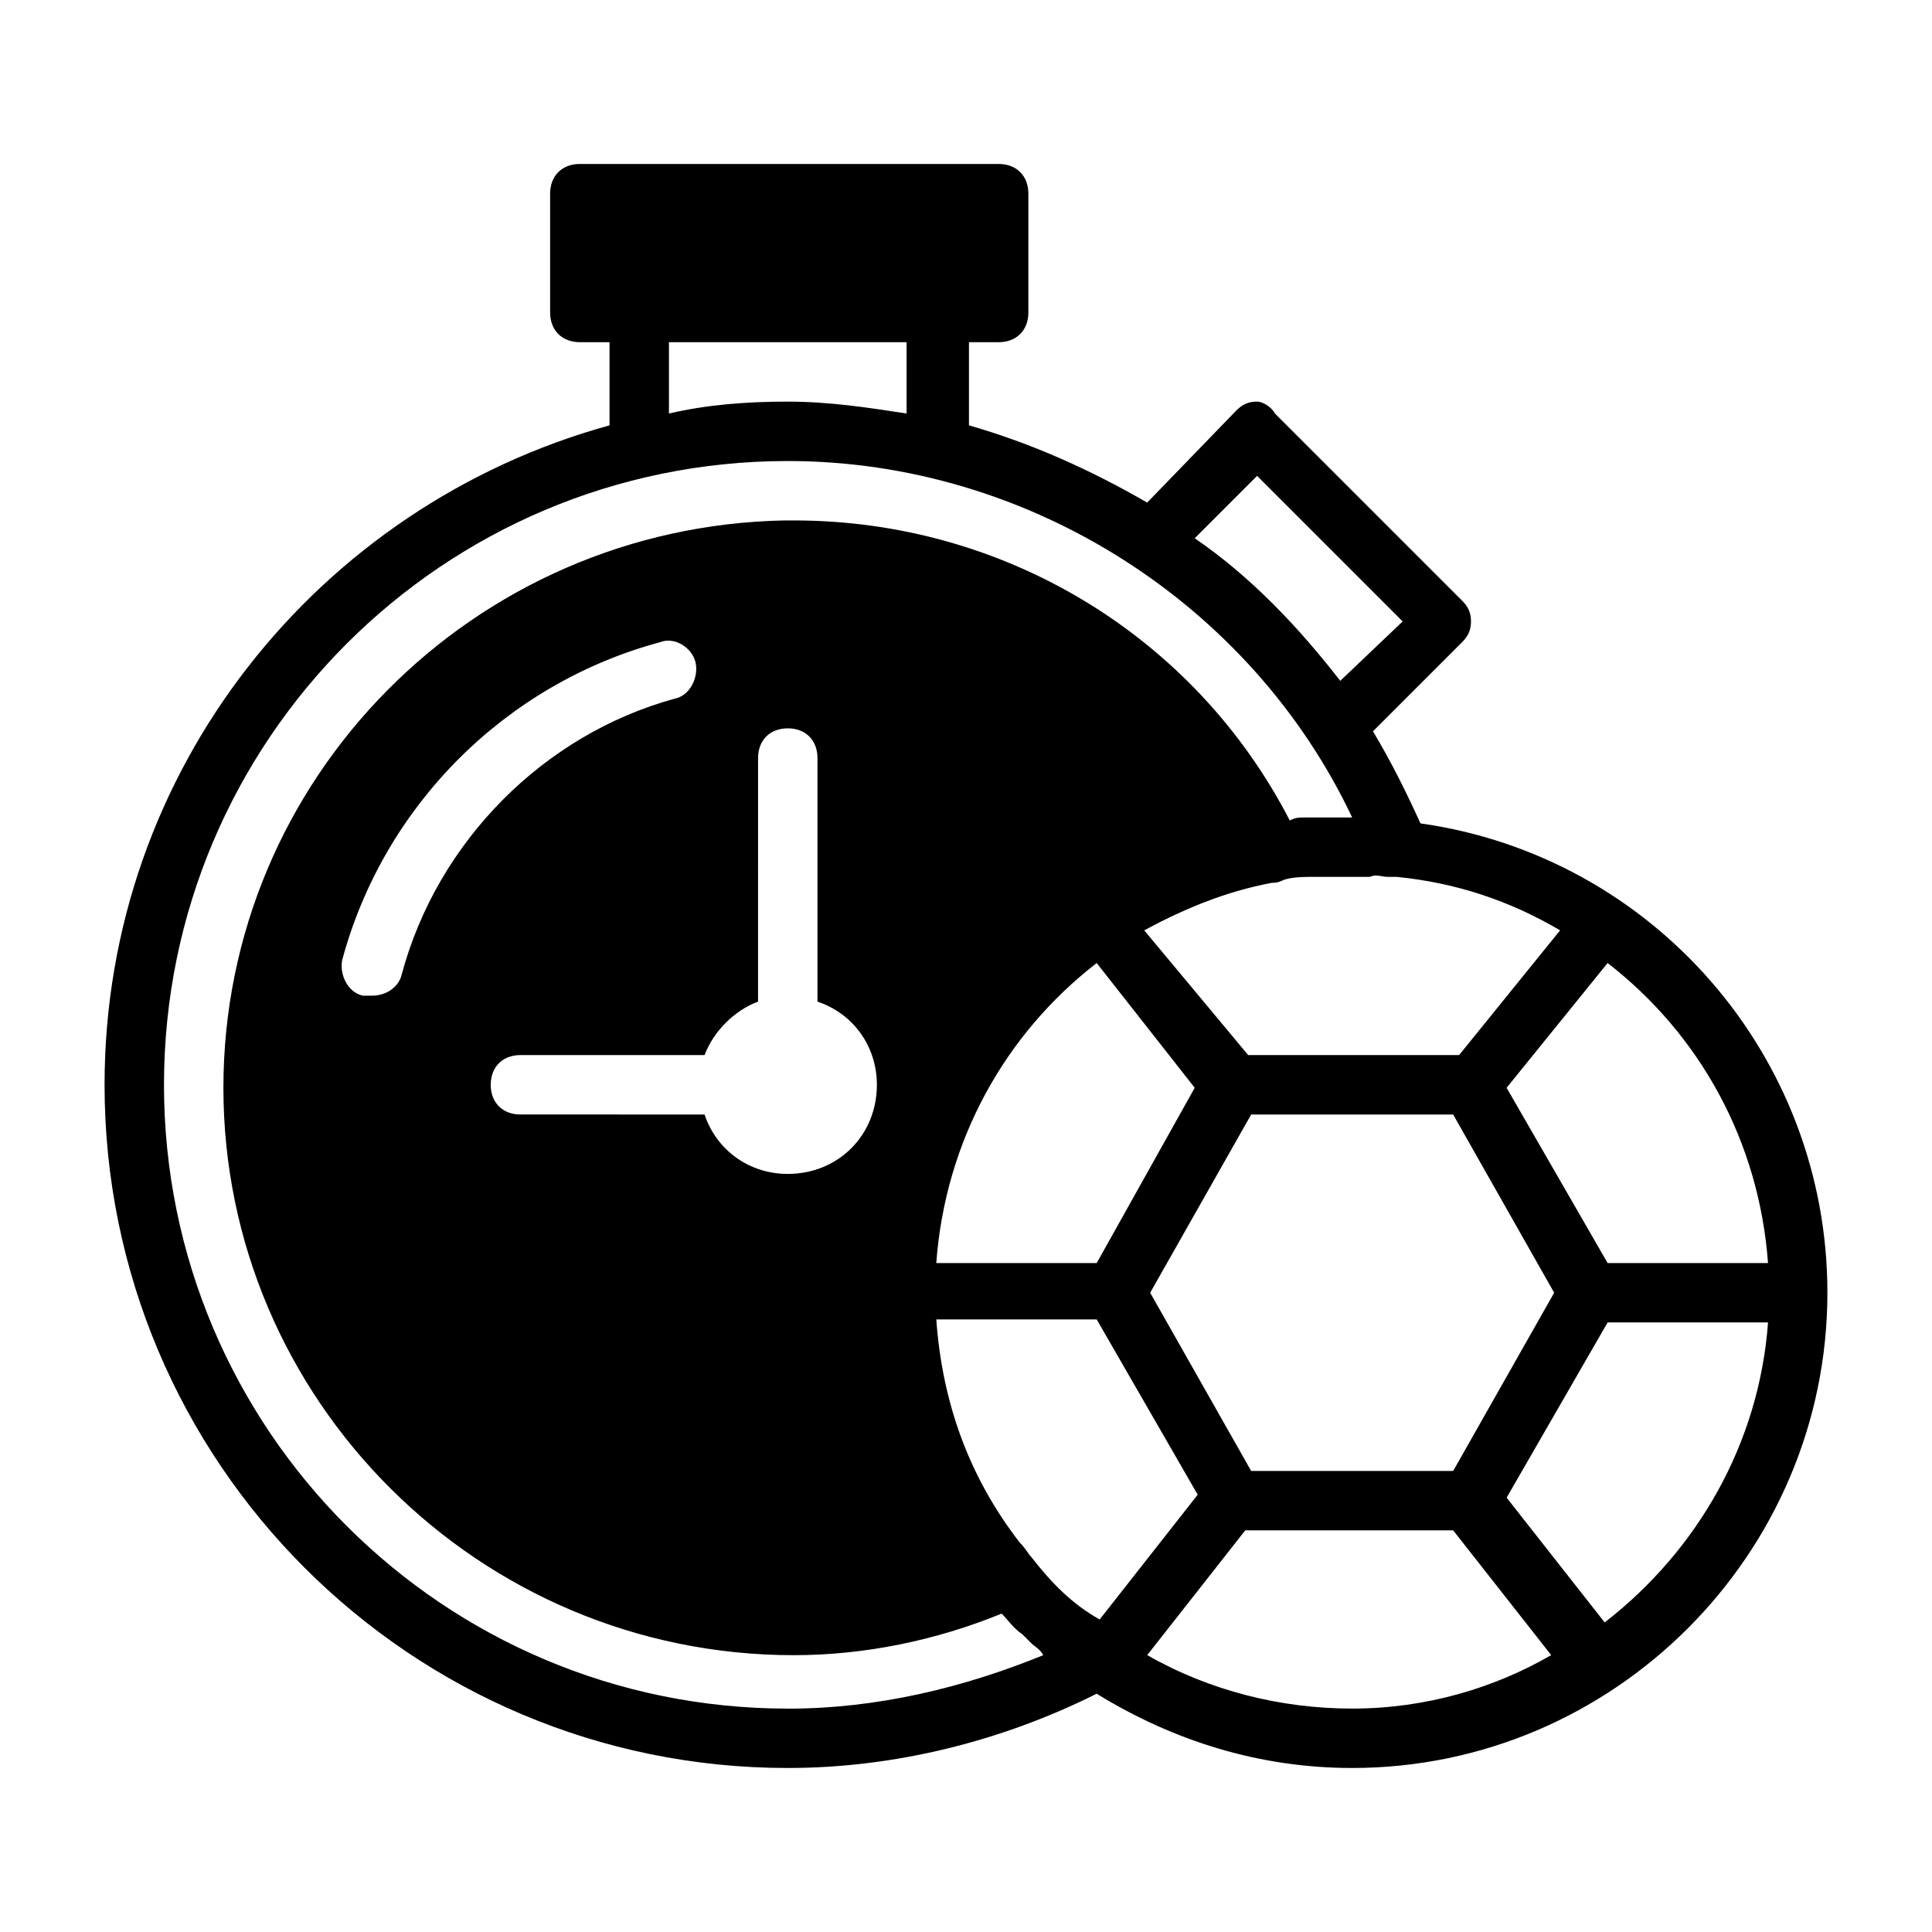 <?xml version="1.0" encoding="UTF-8"?>
<!-- Uploaded to: ICON Repo, www.svgrepo.com, Generator: ICON Repo Mixer Tools -->
<svg fill="#000000" width="800px" height="800px" version="1.1" viewBox="144 144 512 512" xmlns="http://www.w3.org/2000/svg">
 <path d="m520.44 362.21c-3.938-8.66-7.871-16.531-12.594-24.402l23.617-23.617c1.574-1.574 2.363-3.148 2.363-5.512 0-2.363-0.789-3.938-2.363-5.512l-49.594-49.594c-0.789-1.57-3.152-3.144-4.727-3.144-2.363 0-3.938 0.789-5.512 2.363l-23.617 24.402c-14.957-8.66-30.699-15.742-47.23-20.469v-22.039h7.871c4.723 0 7.871-3.148 7.871-7.871l0.004-31.492c0-4.723-3.148-7.871-7.871-7.871h-111c-4.723 0-7.871 3.148-7.871 7.871v31.488c0 4.723 3.148 7.871 7.871 7.871h7.871v22.043c-77.148 21.254-133.82 91.316-133.82 174.76 0 99.973 81.082 181.05 181.05 181.05 28.34 0 56.68-7.086 81.867-19.68 20.469 12.594 43.297 19.68 67.703 19.68 69.273 0 125.95-56.68 125.95-125.95 0-62.977-46.445-115.72-107.85-124.38zm92.102 116.51h-42.508l-26.766-46.445 26.766-33.062c24.402 18.895 40.145 47.234 42.508 79.508zm-136.97-39.359h53.531l26.766 47.23-26.766 47.23h-53.531l-26.766-47.23zm-40.934 39.359h-42.512c2.363-32.273 18.105-60.613 42.508-79.508l25.977 33.062zm77.145-102.34h1.574 0.789c15.742 1.574 29.914 6.297 43.297 14.168l-26.766 33.062h-55.891l-27.555-33.062c10.234-5.512 21.254-10.234 33.852-12.594 0.789 0 1.574 0 3.148-0.789 2.363-0.789 5.512-0.789 7.871-0.789h3.938 4.723 4.723 1.574c1.574-0.785 3.148 0.004 4.723 0.004zm-34.637-106.27 38.574 38.574-16.531 15.742c-11.02-14.168-23.617-27.551-38.574-37.785zm-92.891-35.422v18.895c-10.234-1.574-20.469-3.148-31.488-3.148s-21.254 0.789-31.488 3.148v-18.895zm-31.488 362.11c-91.316 0-165.31-74-165.31-165.31 0-91.316 73.996-165.31 165.31-165.31 63.762 0 122.8 37.785 149.57 94.465h-2.363-5.512-4.723c-1.574 0-2.363 0-3.938 0.789-25.188-48.812-75.57-79.512-131.46-79.512h-0.789-0.789-0.789c-82.648 1.574-148.77 68.488-148.77 150.36 0 82.656 67.699 150.36 151.14 150.36 18.895 0 37.785-3.938 55.105-11.02 1.574 1.574 3.148 3.938 5.512 5.512l2.363 2.363c0.789 0.789 2.363 1.574 3.148 3.148-21.262 8.656-44.09 14.168-67.707 14.168zm-70.848-173.19h48.805c2.363-6.297 7.871-11.809 14.168-14.168l0.004-64.551c0-4.723 3.148-7.871 7.871-7.871s7.871 3.148 7.871 7.871v64.551c9.445 3.148 15.742 11.809 15.742 22.043 0 13.383-10.234 23.617-23.617 23.617-10.234 0-18.895-6.297-22.043-15.742l-48.801-0.004c-4.723 0-7.871-3.148-7.871-7.871 0-4.727 3.148-7.875 7.871-7.875zm-31.488-21.254c-0.789 3.148-3.938 5.512-7.871 5.512h-2.363c-3.938-0.789-6.297-5.512-5.512-9.445 11.02-40.934 43.297-73.211 84.23-84.23 3.938-1.574 8.66 1.574 9.445 5.512 0.789 3.938-1.574 8.66-5.512 9.445-34.633 9.445-62.973 37.785-72.418 73.207zm166.89 154.29c-0.789-0.789-1.574-2.363-3.148-3.938-13.383-17.32-20.469-37-22.043-59.039h42.508l26.766 46.445-25.977 33.062c-7.086-3.938-12.594-9.445-18.105-16.531zm85.02 40.148c-18.895 0-37.785-4.723-54.316-14.168l25.977-33.062h55.105l25.977 33.062c-14.957 8.656-33.062 14.168-52.742 14.168zm66.91-22.832-25.977-33.062 26.766-46.445h42.508c-2.363 32.277-18.895 60.617-43.297 79.508z"/>
</svg>